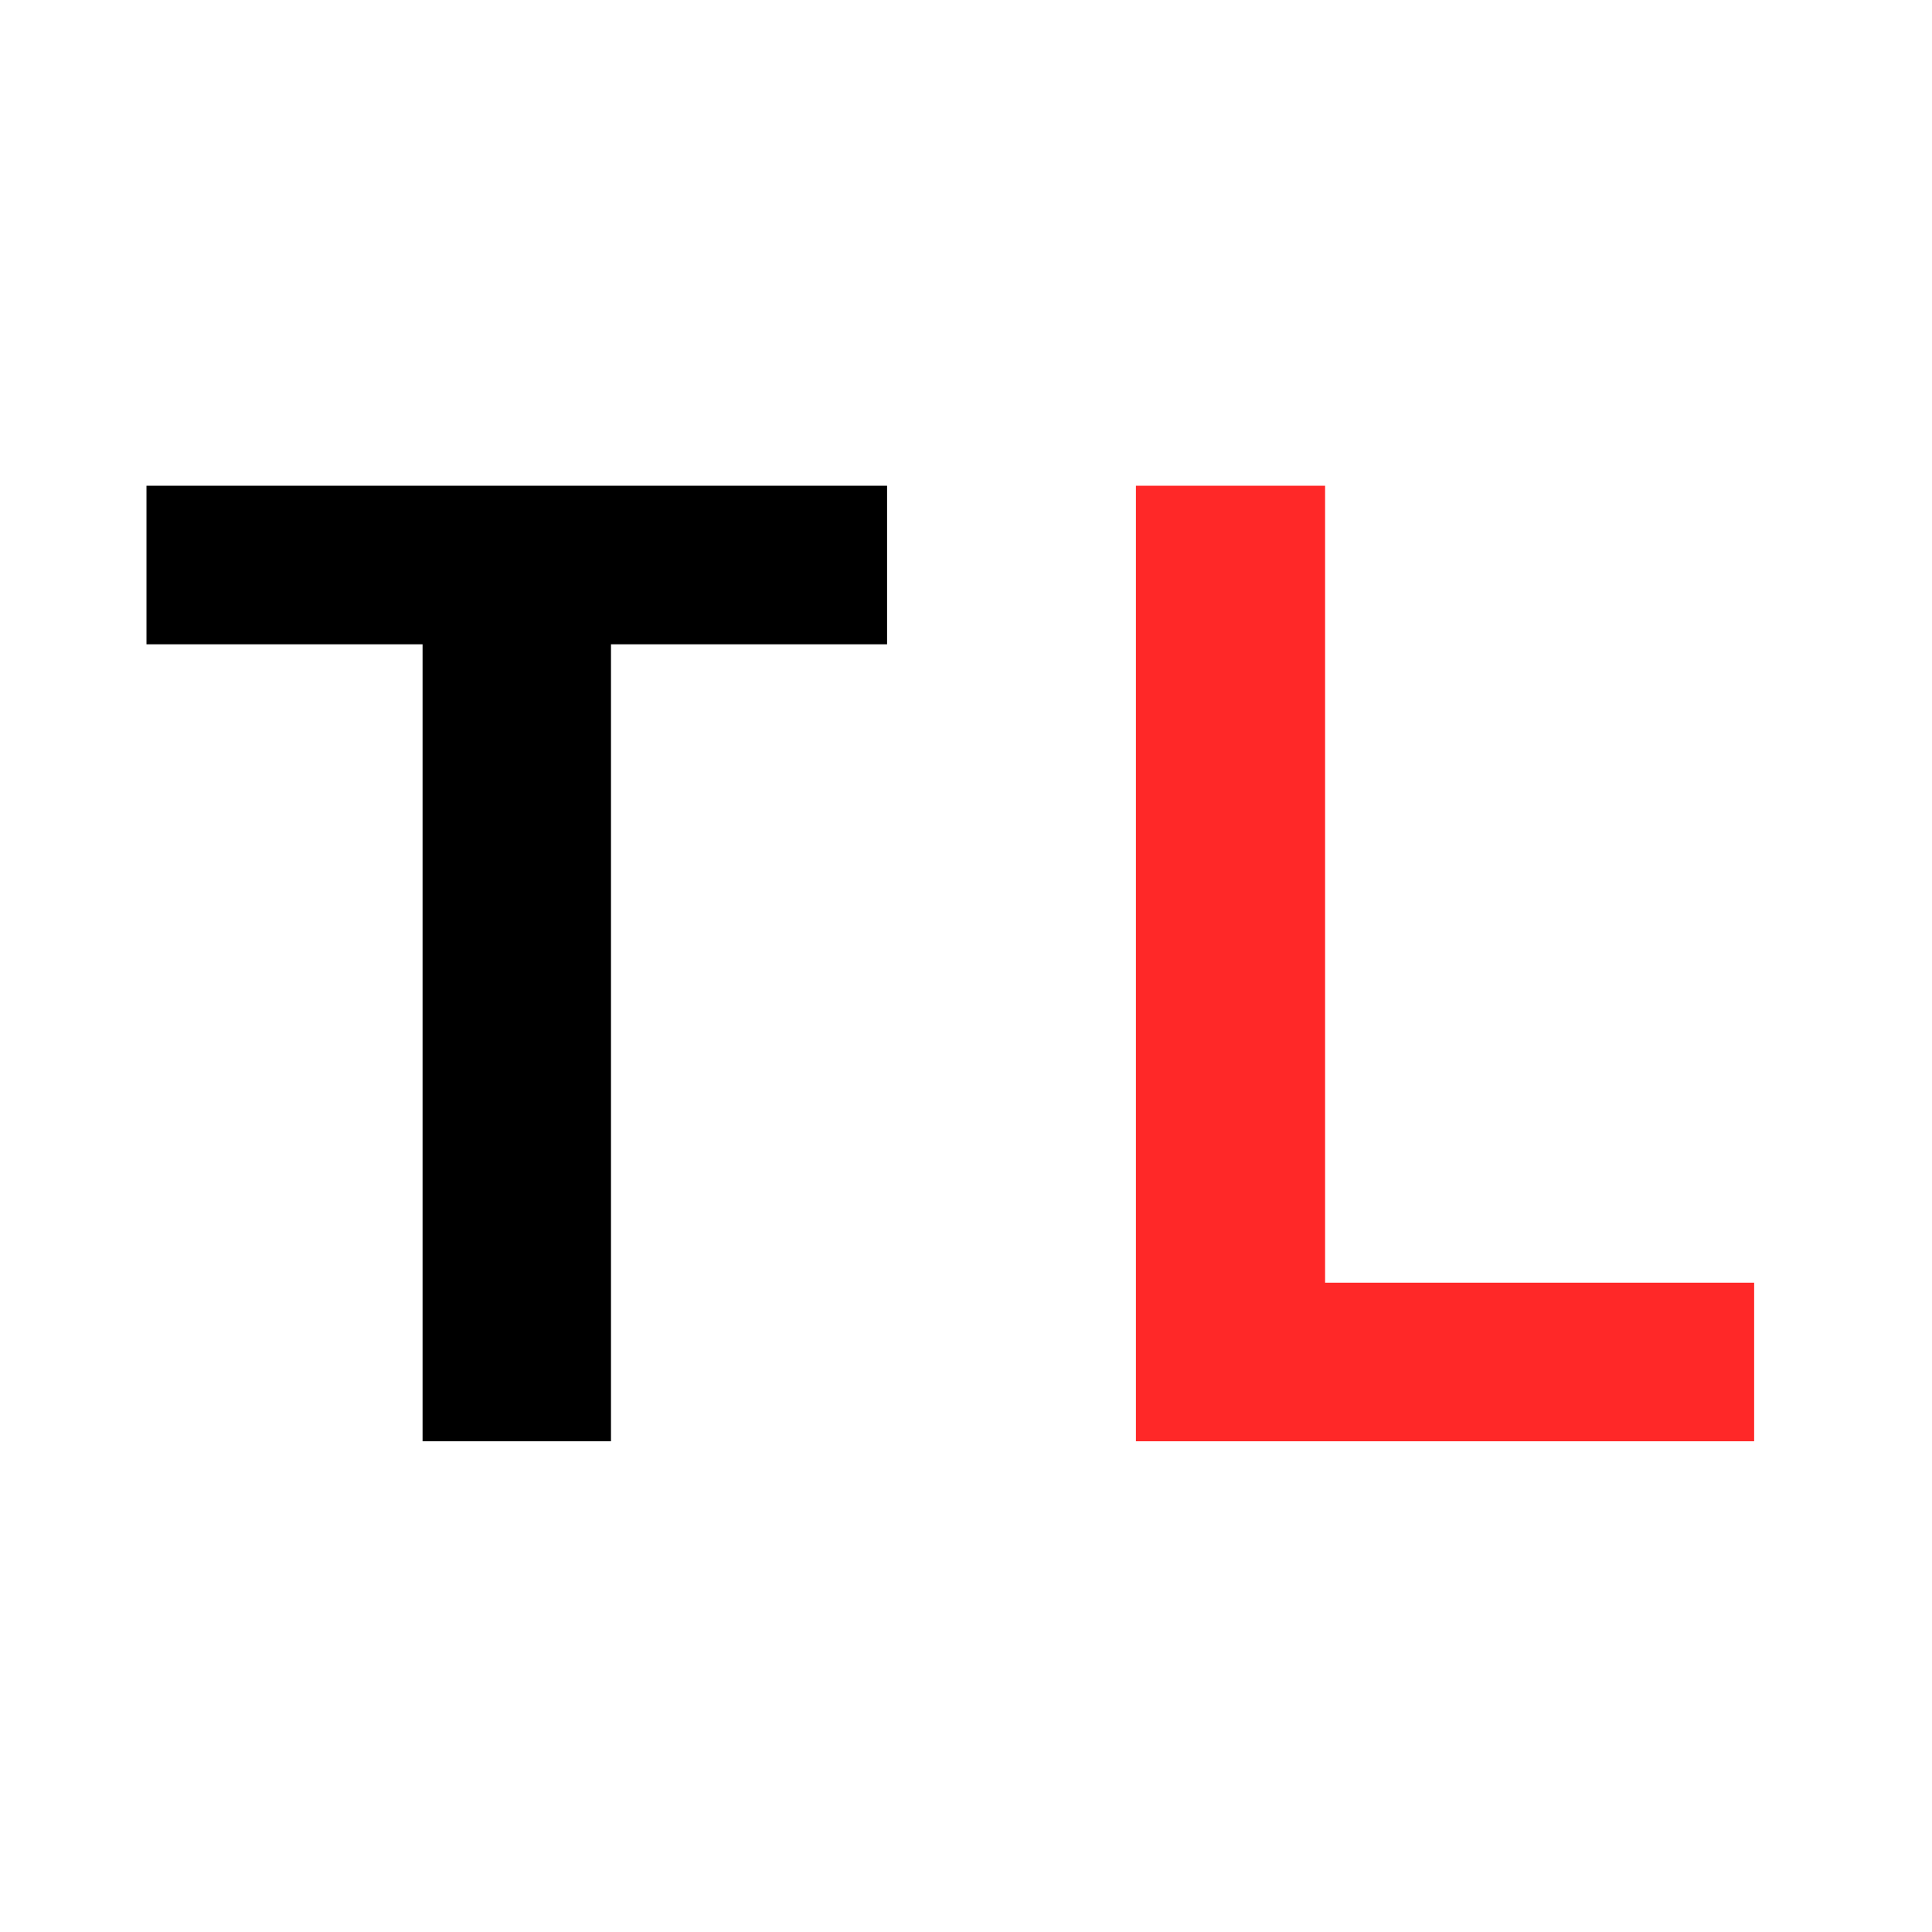 <svg xmlns="http://www.w3.org/2000/svg" xmlns:xlink="http://www.w3.org/1999/xlink" width="50" zoomAndPan="magnify" viewBox="0 0 37.5 37.5" height="50" preserveAspectRatio="xMidYMid meet" version="1.0"><defs><g/><clipPath id="2bbe09b285"><path d="M 0.133 8 L 16 8 L 16 27 L 0.133 27 Z M 0.133 8 " clip-rule="nonzero"/></clipPath><clipPath id="93dc8dd5ca"><path d="M 20 8 L 32.344 8 L 32.344 27 L 20 27 Z M 20 8 " clip-rule="nonzero"/></clipPath><clipPath id="ef1120e974"><rect x="0" width="33" y="0" height="36"/></clipPath></defs><g transform="matrix(1, 0, 0, 1, 2, 1)"><g clip-path="url(#ef1120e974)"><g clip-path="url(#2bbe09b285)"><g fill="#000000" fill-opacity="1"><g transform="translate(0.343, 26.975)"><g><path d="M 14.875 -18.547 L 14.875 -15.469 L 9.516 -15.469 L 9.516 0 L 5.859 0 L 5.859 -15.469 L 0.5 -15.469 L 0.5 -18.547 Z M 14.875 -18.547 "/></g></g></g></g><g fill="#000000" fill-opacity="1"><g transform="translate(13.611, 26.975)"><g/></g></g><g clip-path="url(#93dc8dd5ca)"><g fill="#ff2828" fill-opacity="1"><g transform="translate(17.642, 26.975)"><g><path d="M 6.078 -18.547 L 6.078 -3.078 L 14.406 -3.078 L 14.406 0 L 2.406 0 L 2.406 -18.547 Z M 6.078 -18.547 "/></g></g></g></g></g></g></svg>